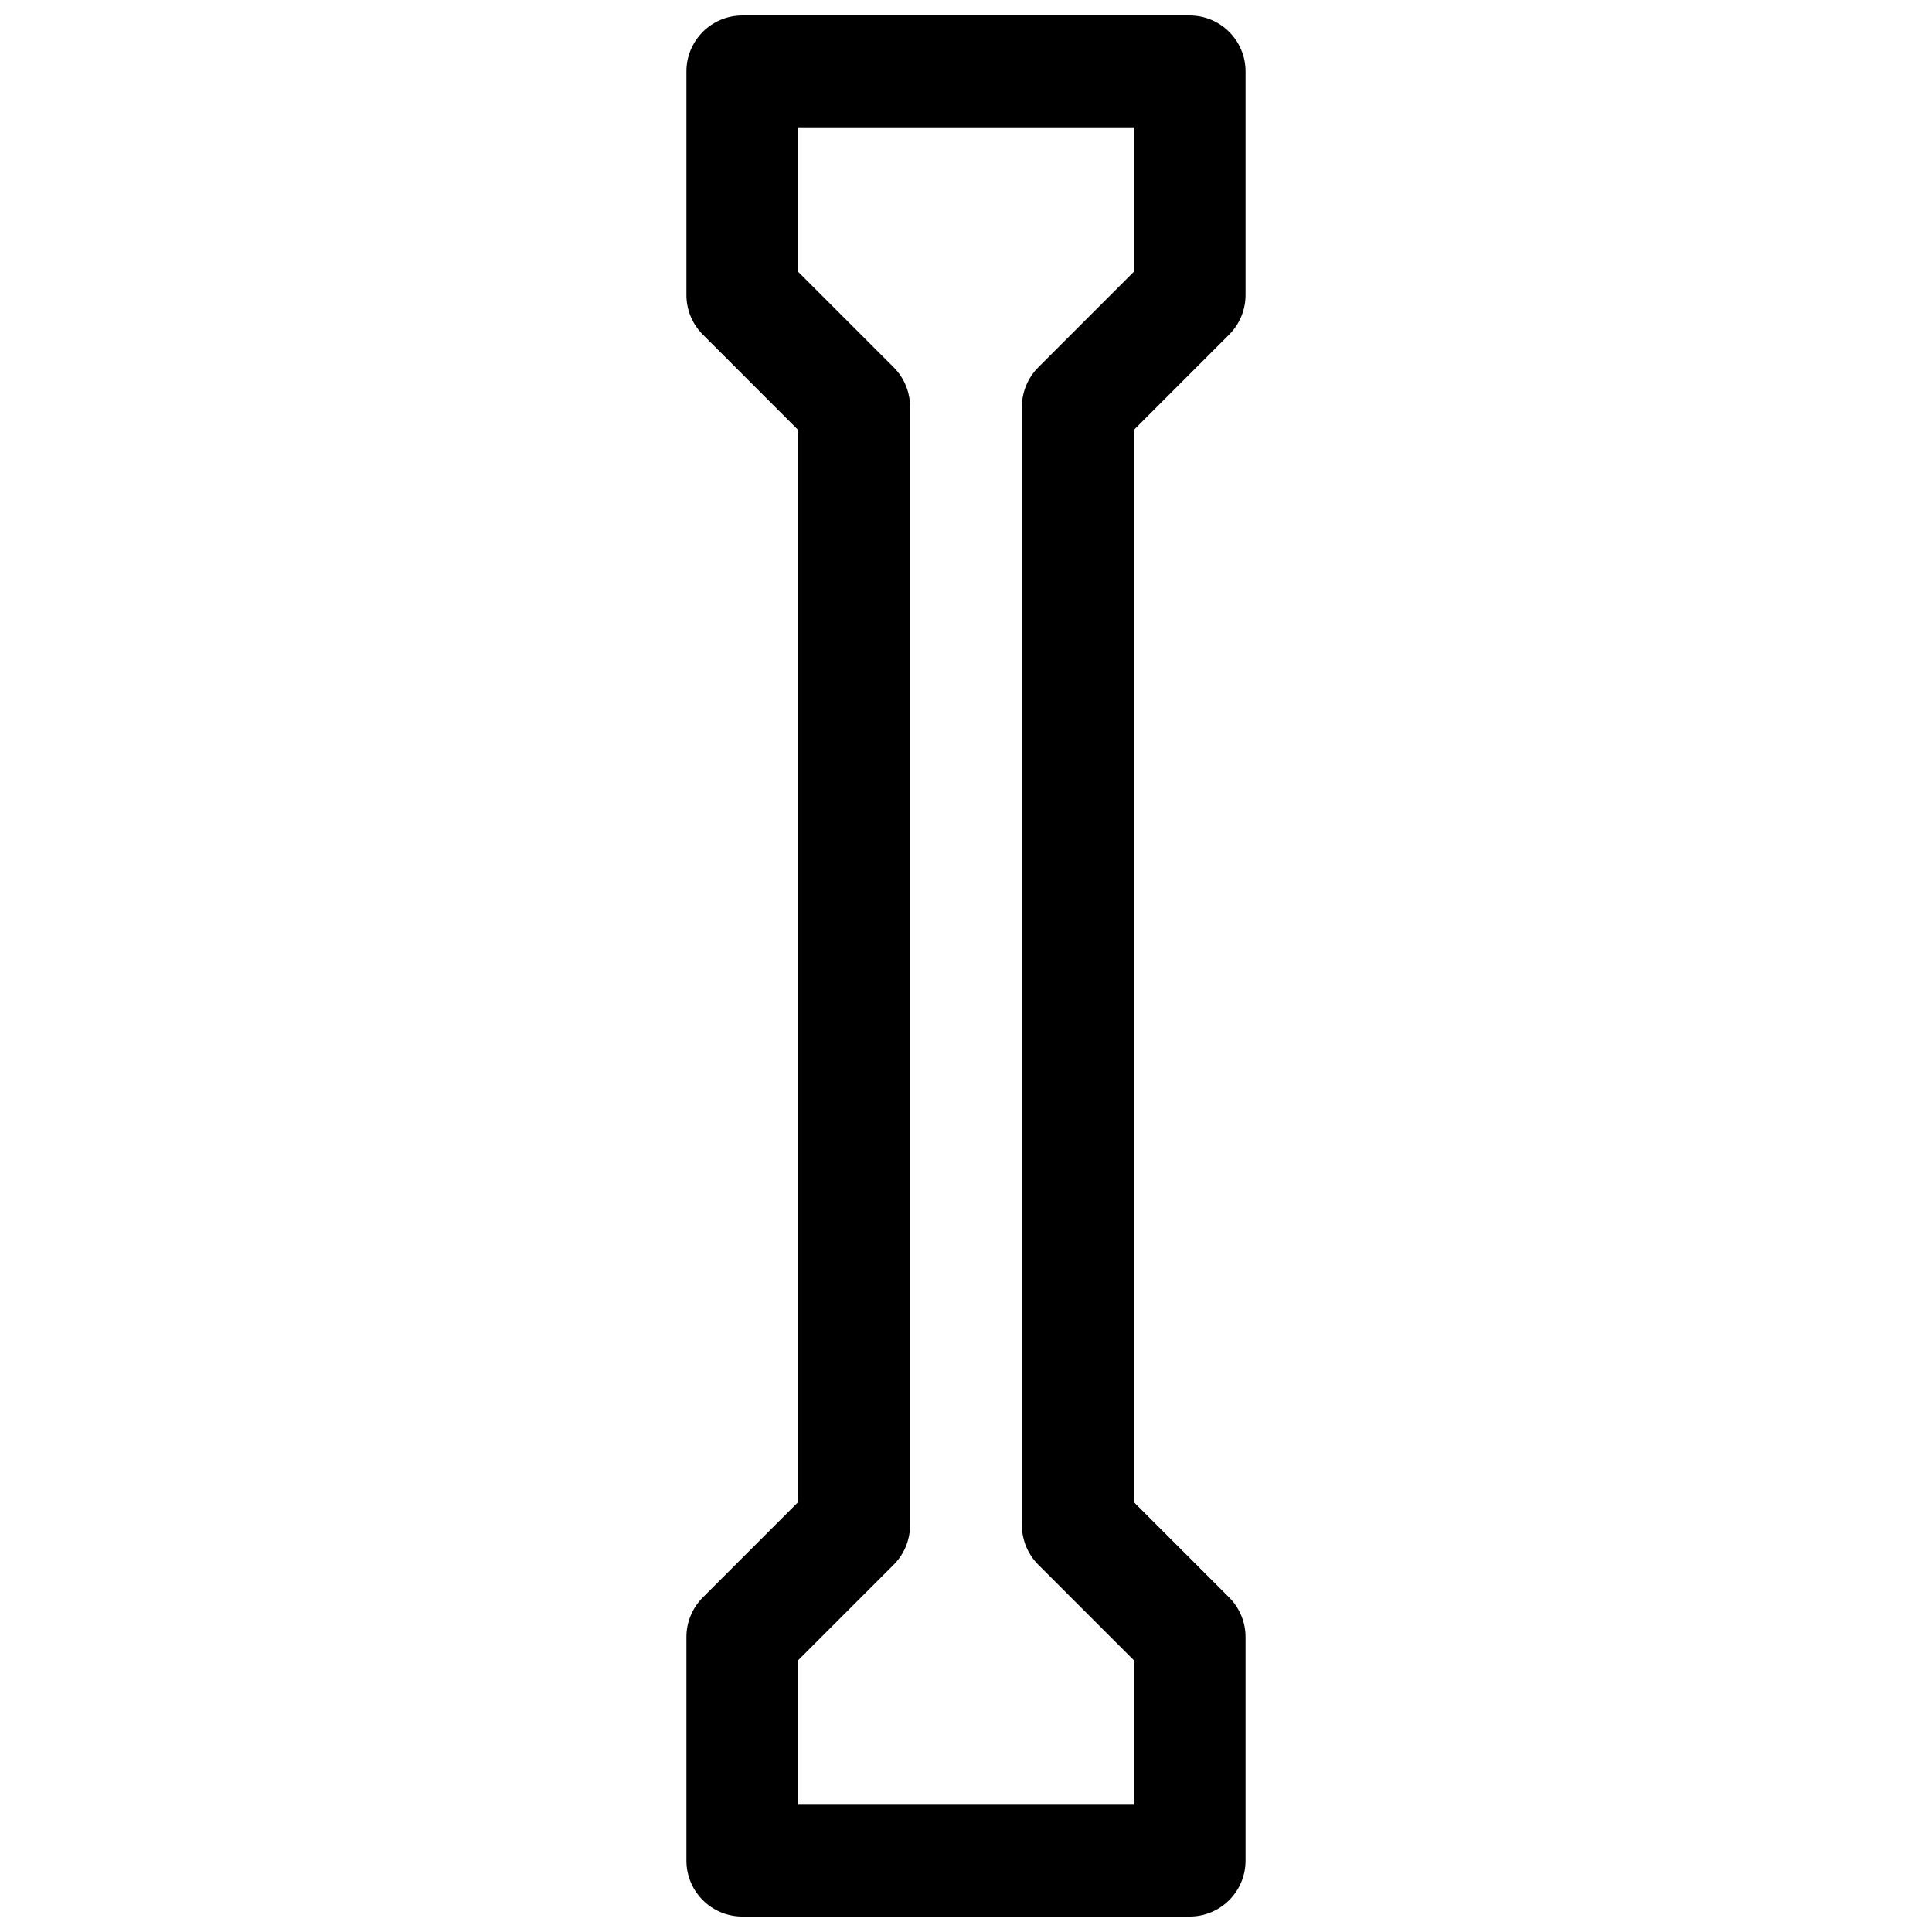 <?xml version="1.0" encoding="UTF-8"?>
<!-- Uploaded to: ICON Repo, www.iconrepo.com, Generator: ICON Repo Mixer Tools -->
<svg width="800px" height="800px" version="1.1" viewBox="144 144 512 512" xmlns="http://www.w3.org/2000/svg">
 <defs>
  <clipPath id="a">
   <path d="m325 148.09h150v503.81h-150z"/>
  </clipPath>
 </defs>
 <g clip-path="url(#a)">
  <path d="m444.45 622.27v-38.312l-25.297-25.297c-2.777-2.777-4.34-6.547-4.34-10.477v-296.36c0-3.93 1.562-7.699 4.34-10.48l25.297-25.293v-38.316h-88.91v38.316l25.297 25.293c2.781 2.781 4.34 6.551 4.34 10.48v296.36c0 3.93-1.559 7.699-4.34 10.477l-25.297 25.297v38.312zm14.816 29.637h-118.54c-3.93 0-7.699-1.562-10.477-4.34-2.781-2.777-4.34-6.547-4.34-10.477v-59.273c0-3.93 1.559-7.699 4.34-10.477l25.293-25.297v-284.08l-25.293-25.297c-2.781-2.777-4.34-6.547-4.34-10.477v-59.273c0-8.184 6.633-14.816 14.816-14.816h118.54c8.184 0 14.82 6.633 14.82 14.816v59.273c0 3.93-1.562 7.699-4.34 10.477l-25.297 25.297v284.08l25.297 25.297c2.777 2.777 4.34 6.547 4.34 10.477v59.273c0 8.184-6.637 14.816-14.82 14.816z" fill-rule="evenodd"/>
 </g>
</svg>